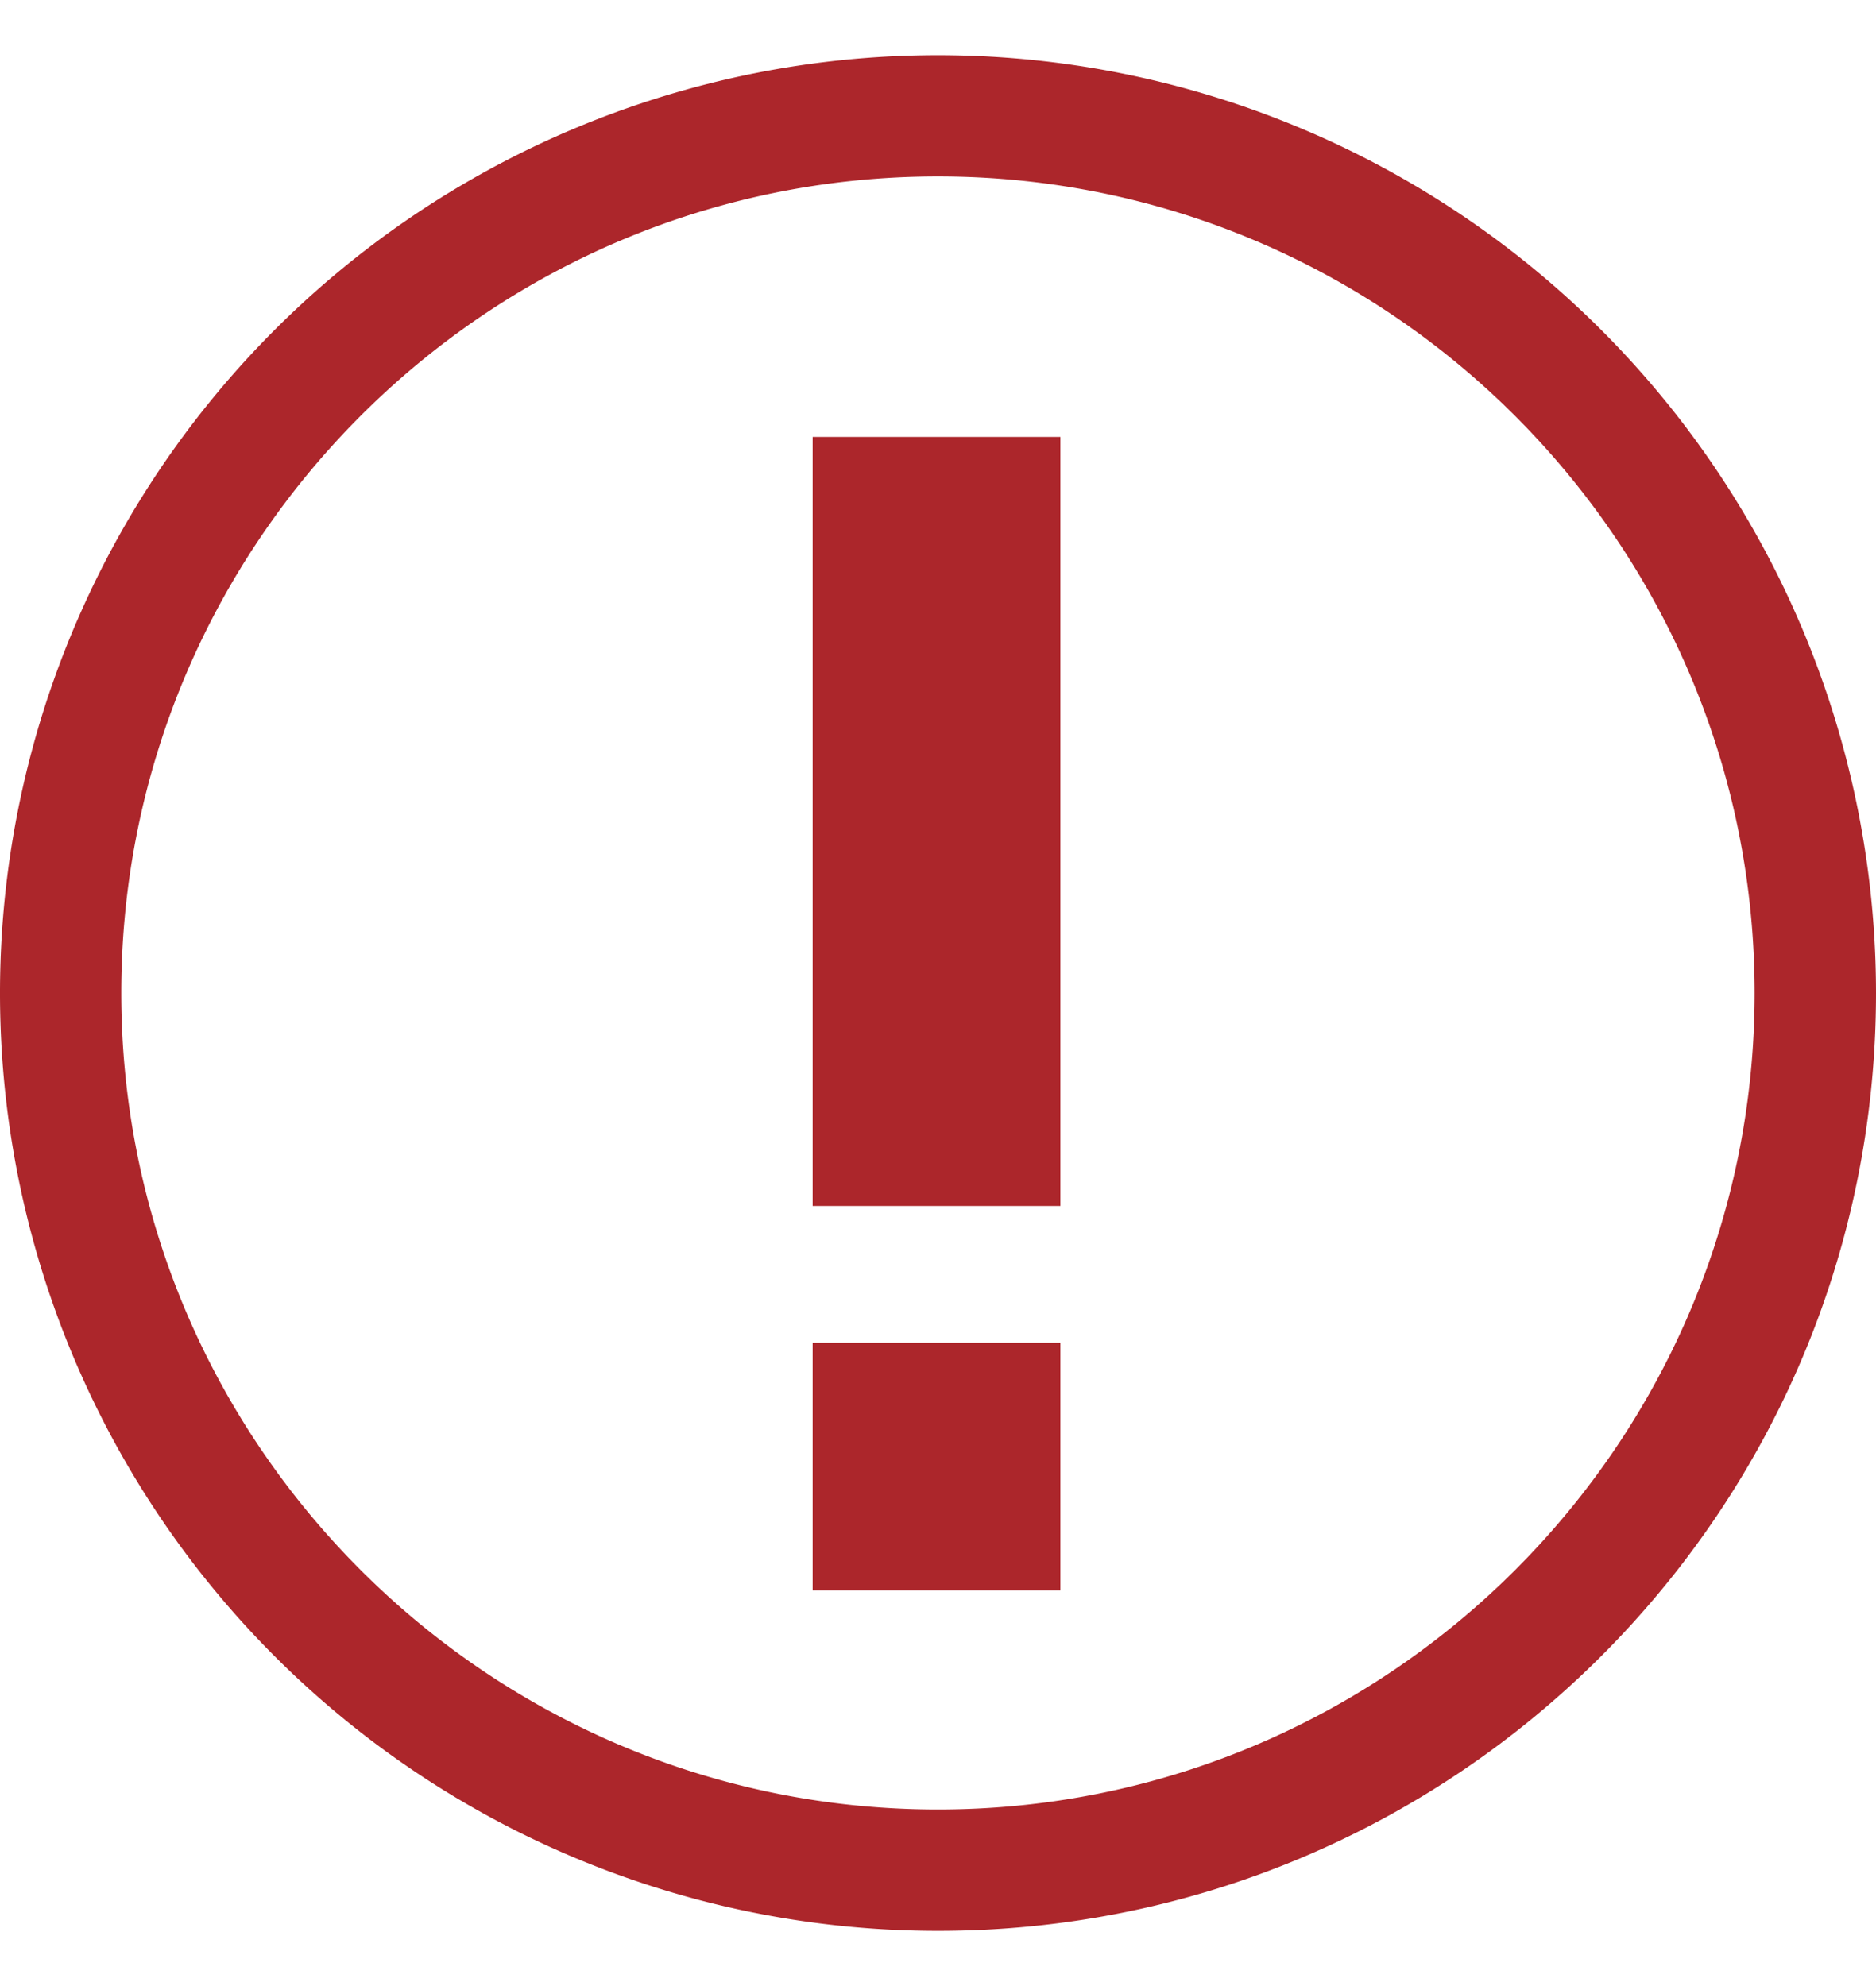 <svg xmlns="http://www.w3.org/2000/svg" width="17" height="18" viewBox="0 0 17 18" fill="none"><g clip-path="url(#a)" fill="#AC262B"><path d="M9.609 3.96H7.364v6.97h2.245V3.96Zm0 8.21H7.364v2.244h2.245V12.17Z"/><path d="M8.499.5A8.5 8.5 0 0 0 0 9.001 8.498 8.498 0 0 0 8.499 17.5C13.192 17.5 17 13.694 17 9.001A8.502 8.502 0 0 0 8.499.5Zm0 15.9c-4.08 0-7.4-3.318-7.4-7.401s3.32-7.4 7.4-7.4S15.9 4.92 15.9 9s-3.321 7.4-7.401 7.4Z"/></g><defs><clipPath id="a"><path fill="#fff" d="M0 .5h17v17H0z"/></clipPath></defs></svg>